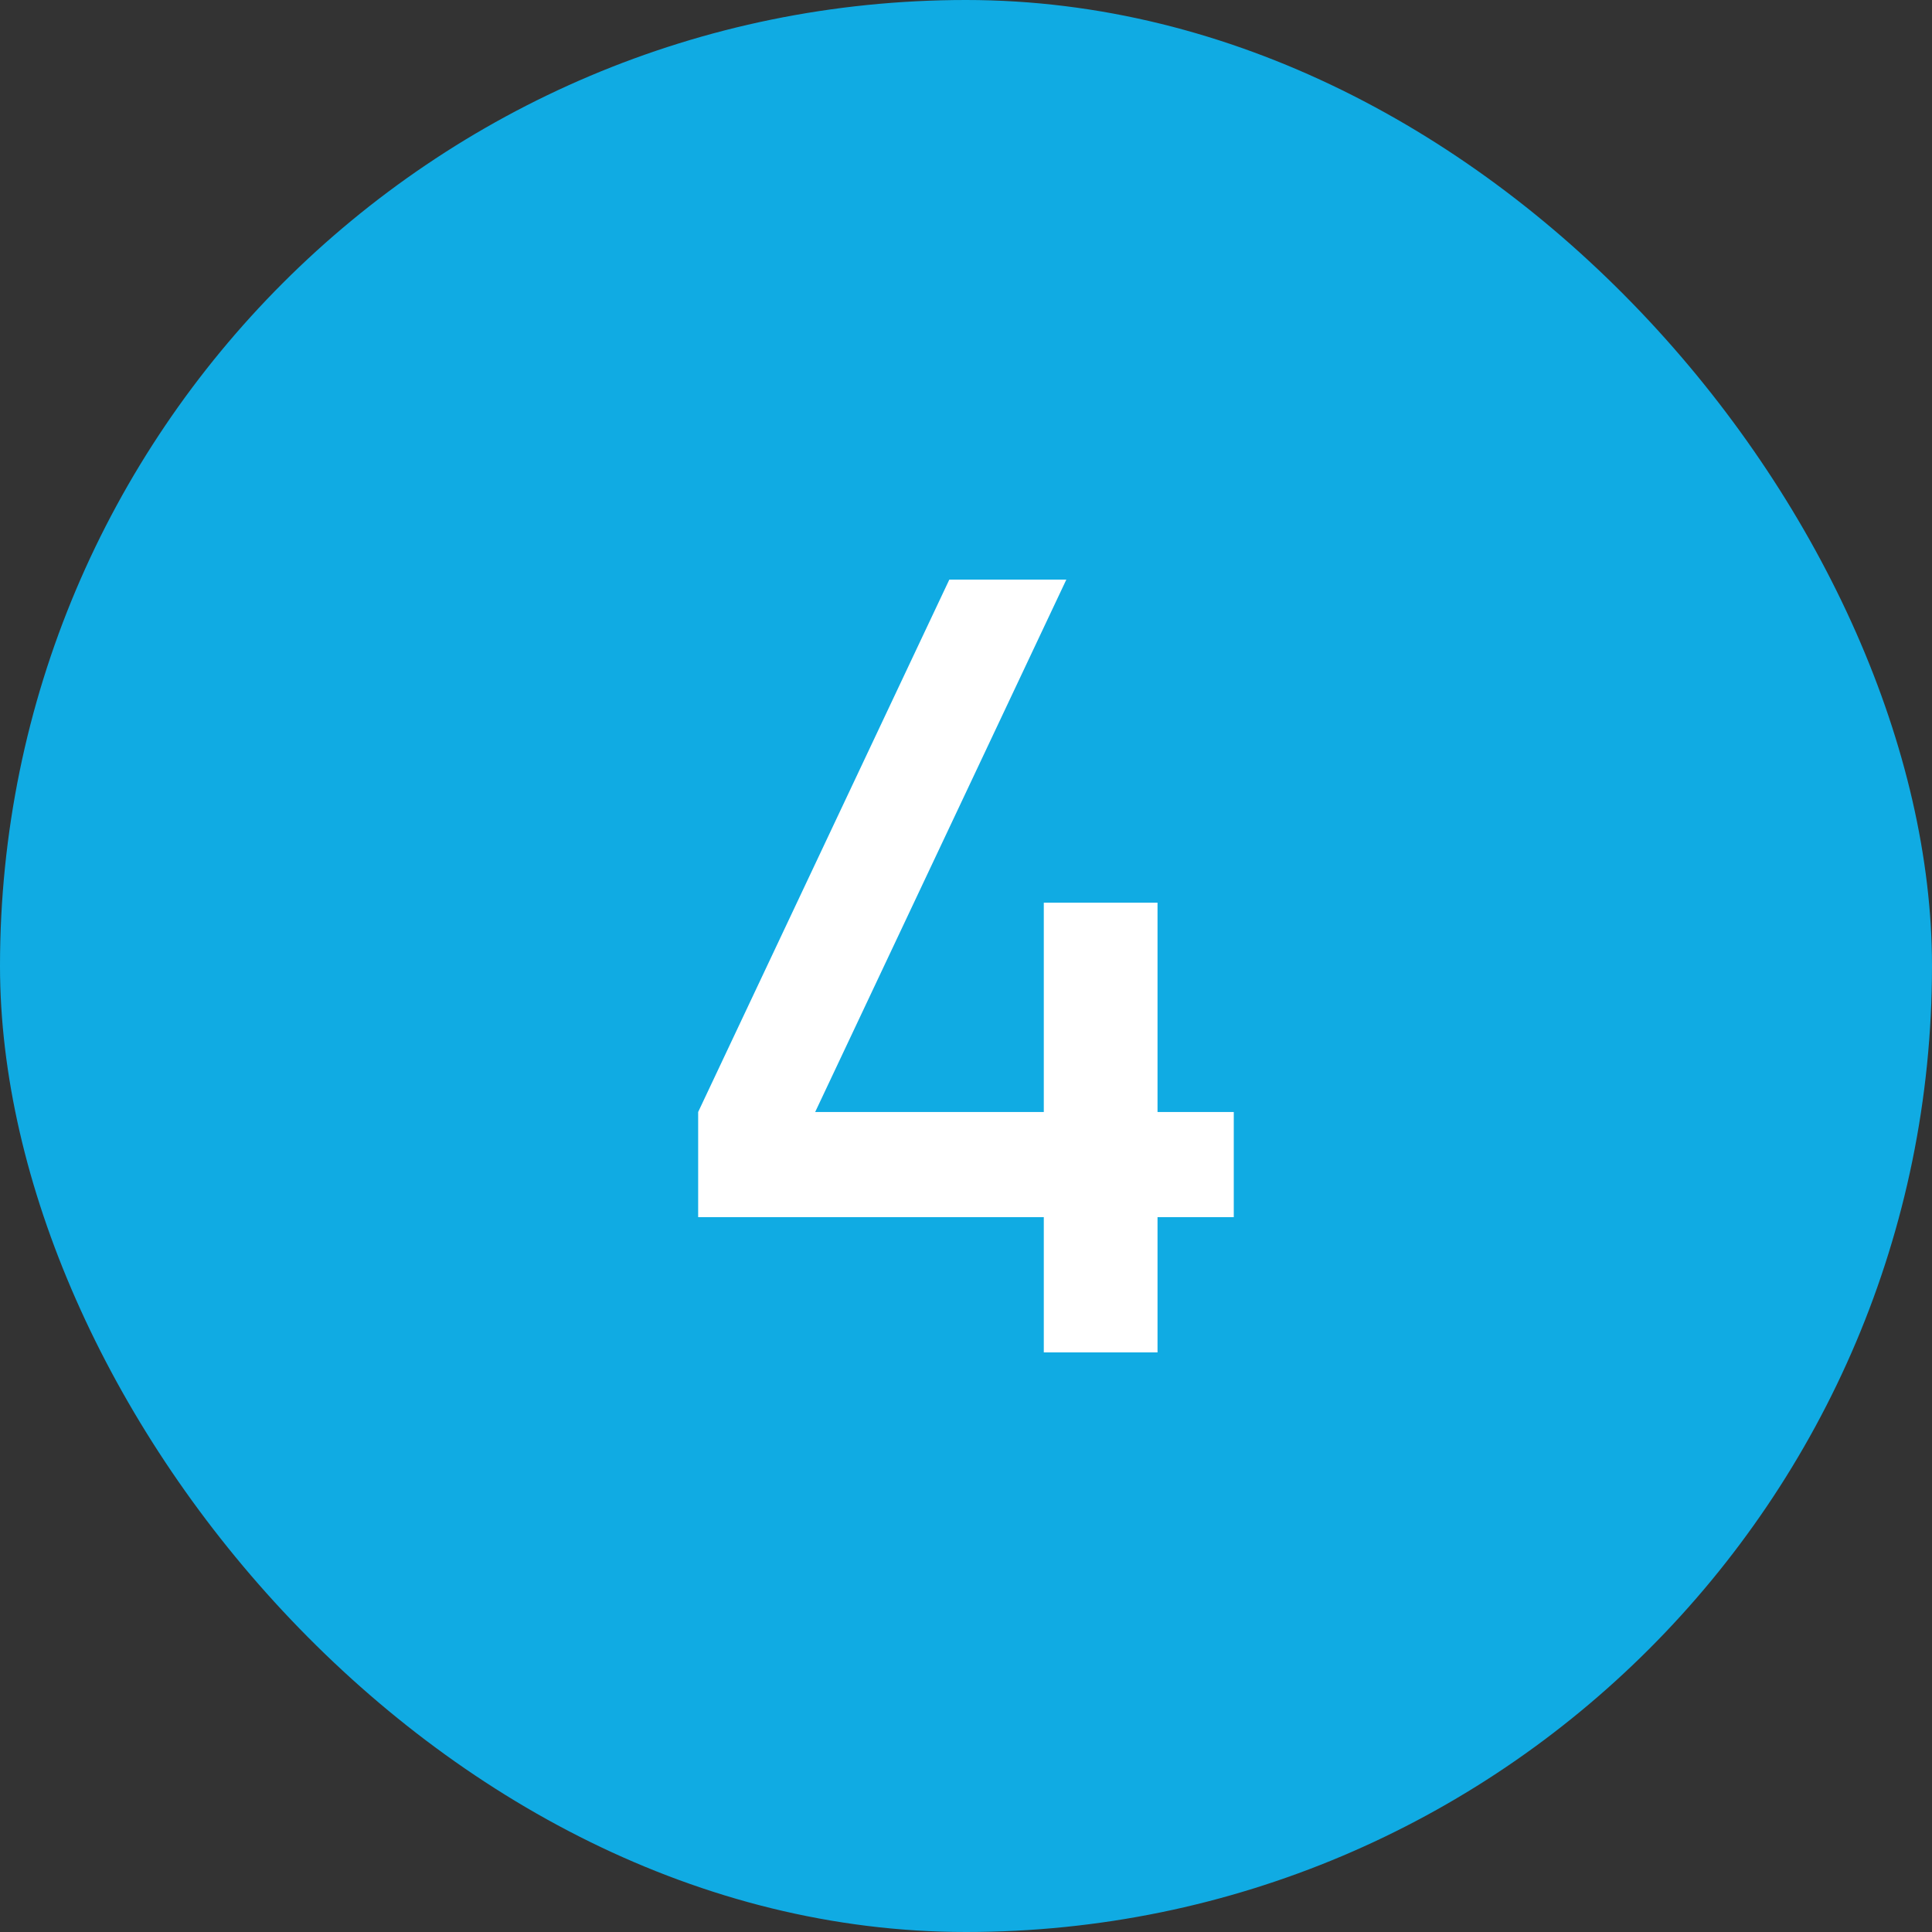 <?xml version="1.0" encoding="UTF-8"?> <svg xmlns="http://www.w3.org/2000/svg" width="30" height="30" viewBox="0 0 30 30" fill="none"><rect x="0" y="0" width="30" height="30" fill="#333333" stroke="none"/><rect width="30" height="30" rx="15" fill="#10ABE3"></rect><path d="M19.158 17.267V18.9H17.974V21H16.208V18.9H10.841V17.267L14.741 9H16.558L12.658 17.267H16.208V14.017H17.974V17.267H19.158Z" fill="white"></path></svg> 